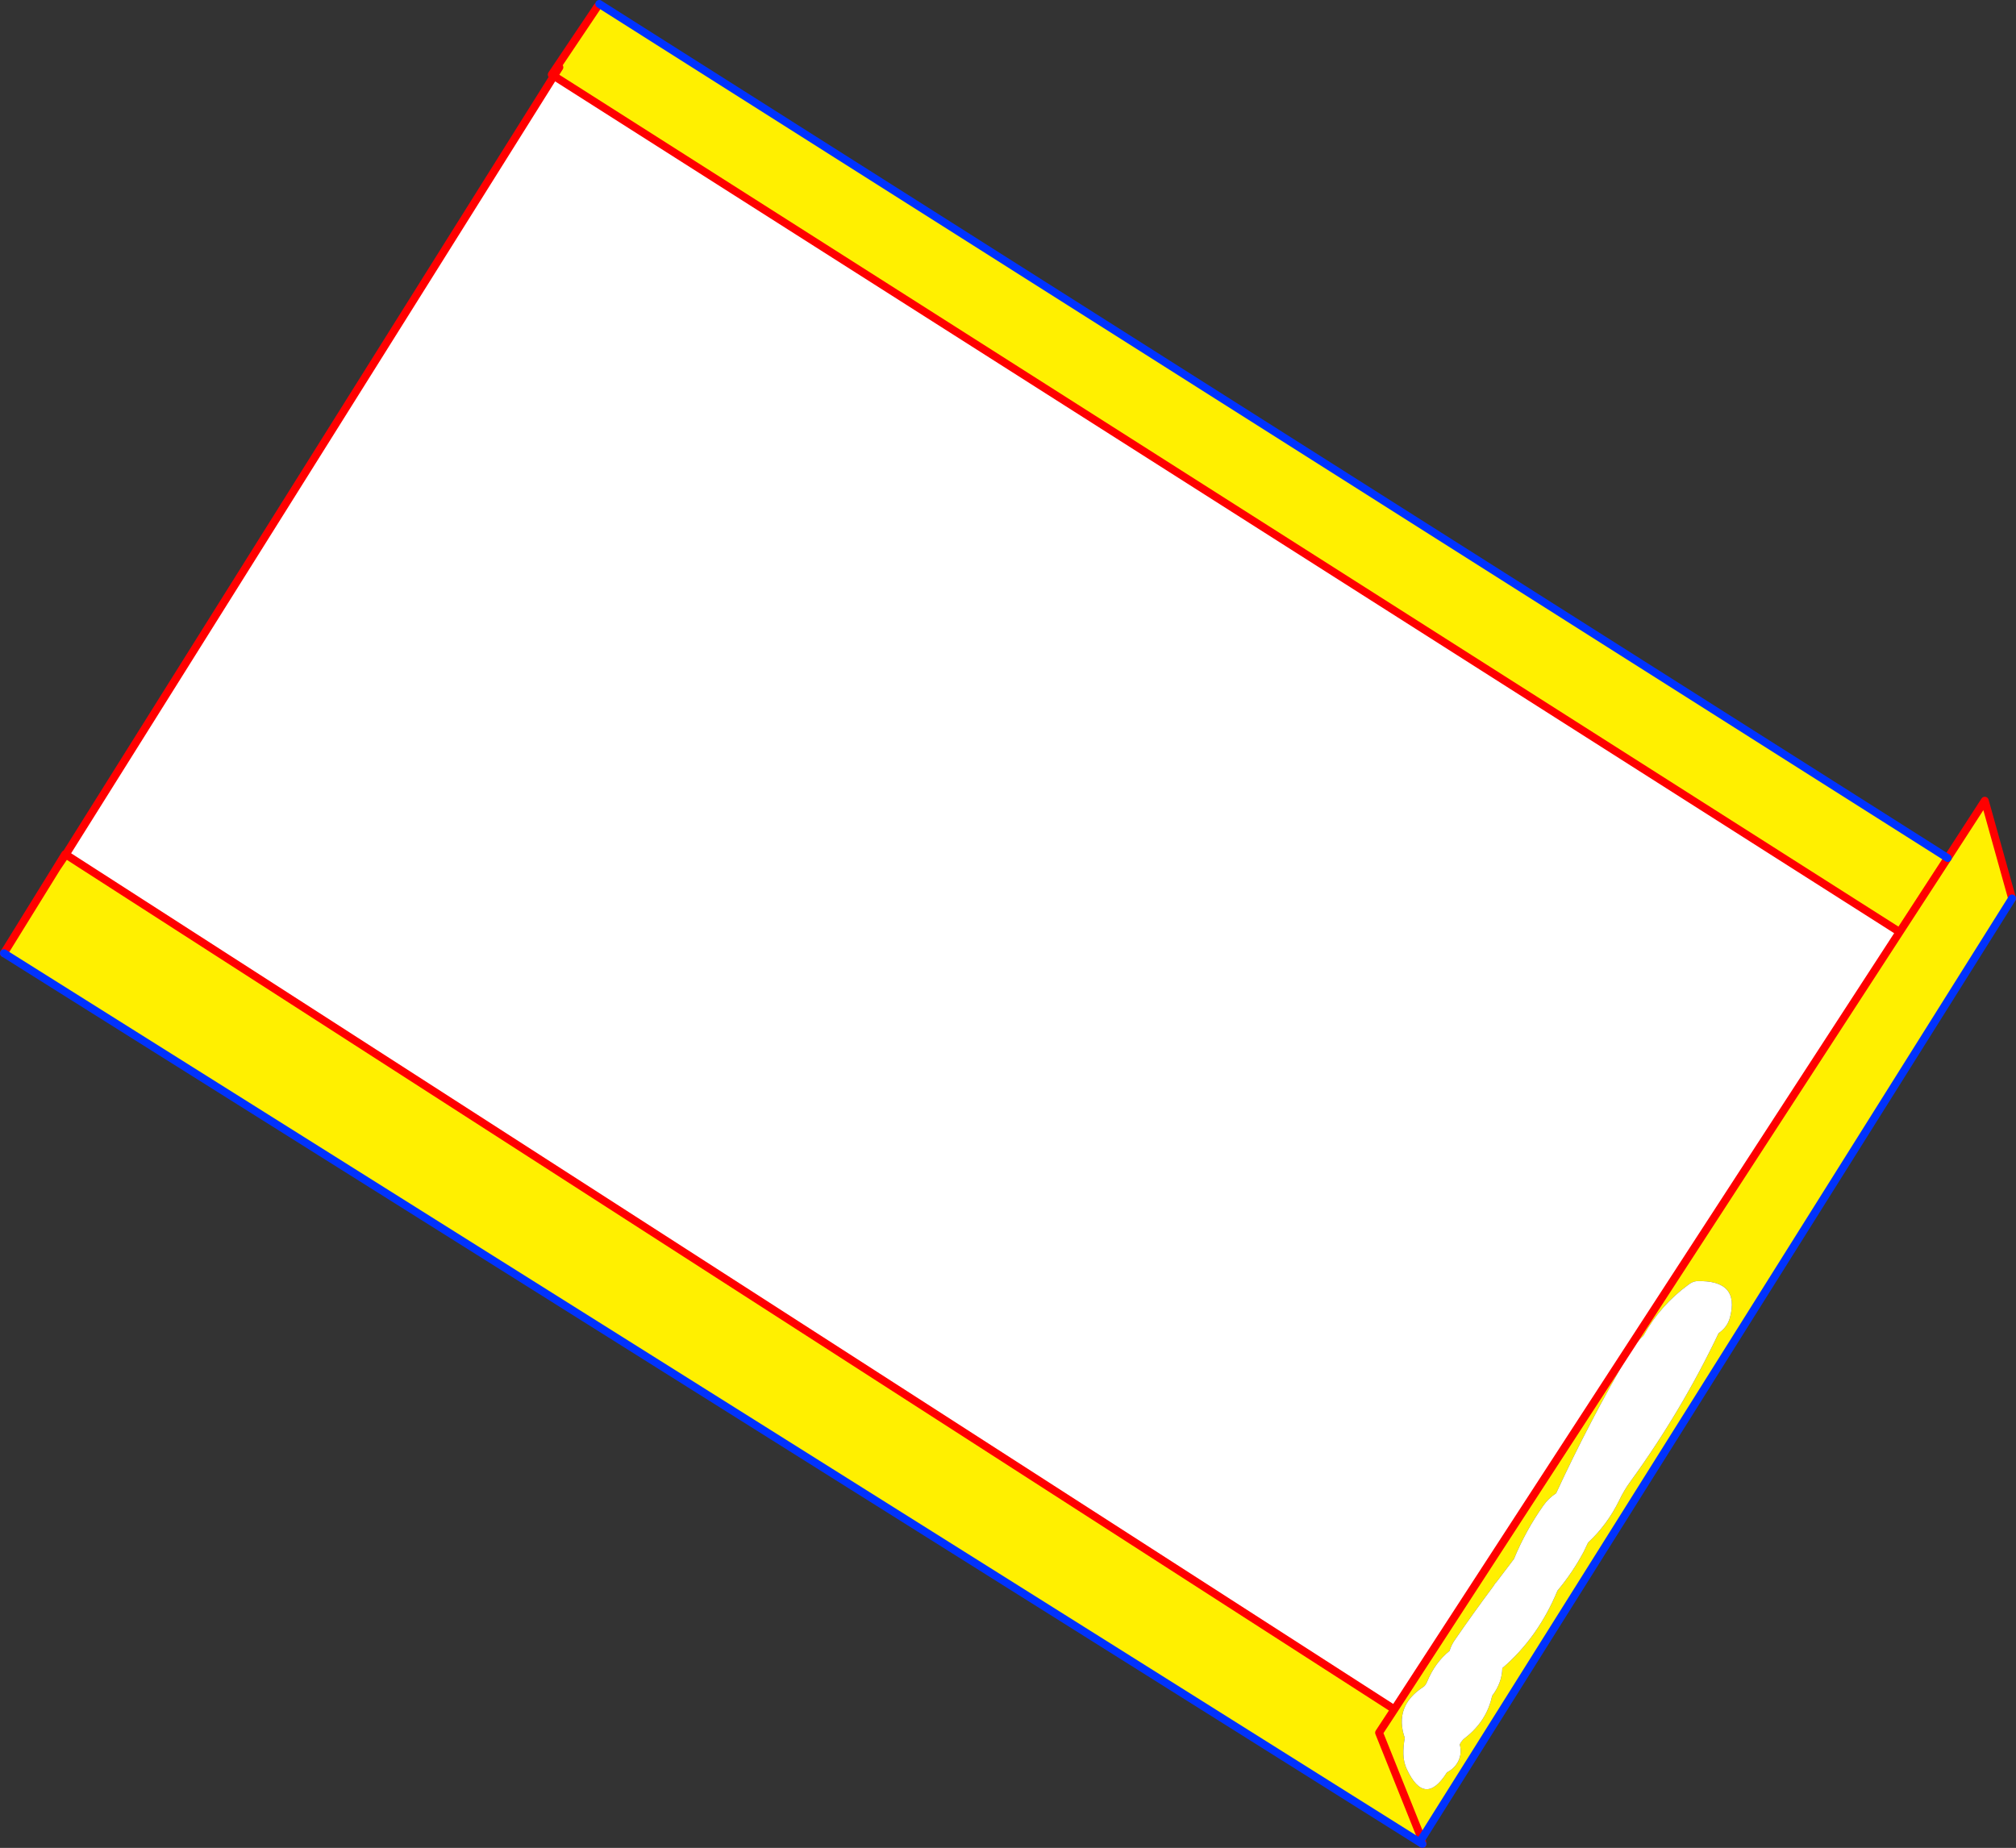 <?xml version="1.0" encoding="UTF-8" standalone="no"?>
<svg xmlns:xlink="http://www.w3.org/1999/xlink" height="470.8px" width="513.55px" xmlns="http://www.w3.org/2000/svg">
  <rect width="100%" height="100%" fill="#333333" stroke="none"/>
  <g transform="matrix(1.0, 0.0, 0.0, 1.0, 259.4, 246.85)">
    <path d="M236.75 -28.25 L224.5 -9.4 236.75 -28.25 246.2 -42.85 253.15 -17.95 102.75 221.65 91.9 194.6 95.8 188.65 91.9 194.6 102.75 221.65 102.25 222.5 -258.4 -4.0 -244.95 -25.75 -242.65 -29.15 95.8 188.65 224.5 -9.4 -118.3 -227.5 -118.85 -227.85 -107.2 -245.2 -106.75 -245.85 236.75 -28.25 M-116.9 -229.7 L-118.3 -227.5 -116.9 -229.7 M178.4 92.8 Q180.55 91.35 181.25 88.95 183.95 79.2 172.8 79.55 171.8 79.65 170.85 80.35 163.55 85.65 159.25 93.45 157.05 95.45 155.6 97.95 145.4 115.45 137.0 133.6 135.05 134.85 133.7 136.8 129.25 143.1 126.25 150.35 L121.85 156.15 121.45 156.6 121.0 157.3 Q116.0 164.0 111.25 170.9 110.3 172.25 109.85 173.75 106.15 176.7 104.1 181.7 103.7 182.6 103.15 182.95 95.65 187.85 98.45 195.95 98.05 198.0 98.1 200.1 98.15 202.15 98.95 203.85 103.55 213.7 109.2 204.7 111.2 203.7 112.15 201.7 113.05 199.7 112.45 197.6 112.95 196.55 113.85 195.9 119.35 191.6 120.7 185.2 123.2 181.95 123.3 178.15 132.4 170.35 137.35 158.4 141.2 153.8 144.0 148.55 L145.15 146.15 Q150.0 141.65 153.05 135.45 154.3 132.8 156.0 130.5 168.95 112.65 178.4 92.8" fill="#fff000" fill-rule="evenodd" stroke="none"/>
    <path d="M-242.65 -29.15 L-118.3 -227.5 224.5 -9.4 95.8 188.65 -242.65 -29.15 M178.4 92.8 Q168.95 112.65 156.0 130.5 154.3 132.8 153.05 135.45 150.0 141.65 145.15 146.15 L144.0 148.55 Q141.2 153.8 137.35 158.4 132.4 170.35 123.3 178.15 123.2 181.95 120.7 185.2 119.35 191.6 113.85 195.9 112.95 196.55 112.45 197.6 113.05 199.7 112.15 201.7 111.2 203.7 109.2 204.7 103.55 213.7 98.95 203.85 98.15 202.15 98.1 200.1 98.05 198.0 98.45 195.95 95.65 187.85 103.15 182.95 103.7 182.6 104.1 181.7 106.15 176.7 109.85 173.75 110.3 172.25 111.25 170.9 116.0 164.0 121.0 157.3 L121.45 156.6 121.85 156.15 126.25 150.35 Q129.25 143.1 133.7 136.8 135.05 134.85 137.0 133.6 145.4 115.45 155.6 97.95 157.05 95.45 159.25 93.45 163.55 85.65 170.85 80.35 171.8 79.65 172.8 79.55 183.95 79.2 181.25 88.95 180.55 91.35 178.4 92.8" fill="#ffffff" fill-rule="evenodd" stroke="none"/>
    <path d="M224.5 -9.4 L236.75 -28.25 246.2 -42.85 253.15 -17.95 M-107.2 -245.2 L-118.85 -227.85 -118.3 -227.5 -116.9 -229.7 M102.75 221.65 L102.95 222.95 M-258.4 -4.0 L-244.95 -25.75 -242.8 -29.25 -242.65 -29.15 -118.3 -227.5 224.5 -9.4 95.8 188.65 -242.65 -29.15 -244.95 -25.75 M102.75 221.65 L91.9 194.6 95.8 188.65" fill="none" stroke="#ff0000" stroke-linecap="round" stroke-linejoin="round" stroke-width="2.0"/>
    <path d="M236.75 -28.25 L-106.75 -245.85 M253.15 -17.95 L102.75 221.65 102.25 222.5 -258.4 -4.0 M102.95 222.95 L102.25 222.5" fill="none" stroke="#0032ff" stroke-linecap="round" stroke-linejoin="round" stroke-width="2.0"/>
  </g>
</svg>
